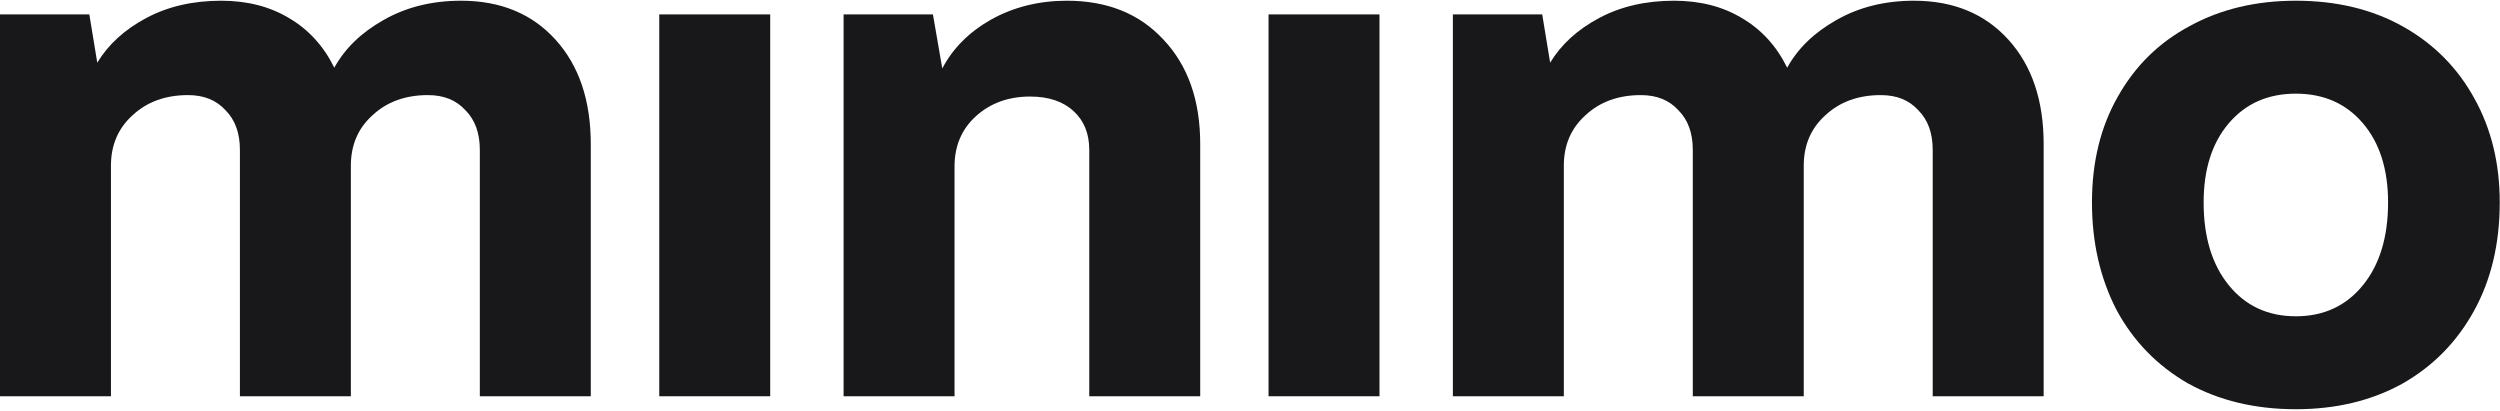 <svg width="694" height="114" viewBox="0 0 694 114" fill="none" xmlns="http://www.w3.org/2000/svg">
<path d="M0 110V4H24.8L27 17.4C30.067 12.333 34.6 8.2 40.6 5C46.6 1.8 53.533 0.2 61.4 0.2C68.6 0.2 74.867 1.8 80.2 5C85.667 8.2 89.867 12.8 92.8 18.8C95.733 13.467 100.267 9.067 106.4 5.6C112.667 2 119.867 0.2 128 0.2C138.933 0.2 147.667 3.8 154.2 11C160.733 18.2 164 27.867 164 40V110H133.2V41.6C133.2 36.933 131.867 33.267 129.2 30.6C126.667 27.8 123.2 26.4 118.8 26.4C112.533 26.4 107.4 28.267 103.4 32C99.4 35.6 97.4 40.267 97.4 46V110H66.6V41.6C66.6 36.933 65.267 33.267 62.6 30.6C60.067 27.8 56.6 26.4 52.2 26.4C45.933 26.4 40.8 28.267 36.8 32C32.8 35.6 30.8 40.267 30.8 46V110H0Z" fill="#18181B"/>
<path d="M213.808 110H183.008V4H213.808V110Z" fill="#18181B"/>
<path d="M234.18 110V4H258.98L261.58 19C264.513 13.4 269.046 8.867 275.18 5.4C281.446 1.933 288.446 0.2 296.18 0.2C307.38 0.2 316.313 3.8 322.98 11C329.78 18.2 333.18 27.867 333.18 40V110H302.38V41.6C302.38 37.067 300.913 33.467 297.98 30.8C295.046 28.133 291.046 26.8 285.98 26.8C279.98 26.8 274.98 28.6 270.98 32.2C266.98 35.8 264.98 40.467 264.98 46.2V110H234.18Z" fill="#18181B"/>
<path d="M382.948 110H352.148V4H382.948V110Z" fill="#18181B"/>
<path d="M403.32 110V4H428.12L430.32 17.4C433.387 12.333 437.92 8.2 443.92 5C449.92 1.8 456.854 0.2 464.72 0.2C471.92 0.2 478.187 1.8 483.52 5C488.987 8.2 493.187 12.8 496.12 18.8C499.054 13.467 503.587 9.067 509.72 5.6C515.987 2 523.187 0.2 531.32 0.2C542.254 0.2 550.987 3.8 557.52 11C564.054 18.2 567.32 27.867 567.32 40V110H536.52V41.6C536.52 36.933 535.187 33.267 532.52 30.6C529.987 27.8 526.52 26.4 522.12 26.4C515.854 26.4 510.72 28.267 506.72 32C502.72 35.6 500.72 40.267 500.72 46V110H469.92V41.6C469.92 36.933 468.587 33.267 465.92 30.6C463.387 27.8 459.92 26.4 455.52 26.4C449.254 26.4 444.12 28.267 440.12 32C436.12 35.6 434.12 40.267 434.12 46V110H403.32Z" fill="#18181B"/>
<path d="M637.328 113.6C625.995 113.6 615.995 111.2 607.328 106.4C598.795 101.467 592.195 94.667 587.528 86C582.995 77.2 580.728 67.267 580.728 56.2C580.728 45 583.128 35.2 587.928 26.8C592.728 18.267 599.395 11.733 607.928 7.2C616.461 2.533 626.261 0.2 637.328 0.2C648.661 0.2 658.595 2.6 667.128 7.4C675.661 12.2 682.261 18.867 686.928 27.4C691.595 35.8 693.928 45.4 693.928 56.2C693.928 67.667 691.528 77.733 686.728 86.4C681.928 95.067 675.261 101.8 666.728 106.6C658.195 111.267 648.395 113.6 637.328 113.6ZM637.328 87.8C645.061 87.8 651.261 84.933 655.928 79.2C660.595 73.467 662.928 65.8 662.928 56.2C662.928 47 660.595 39.667 655.928 34.2C651.261 28.733 645.061 26 637.328 26C629.595 26 623.395 28.733 618.728 34.2C614.061 39.667 611.728 47 611.728 56.2C611.728 65.8 614.061 73.467 618.728 79.2C623.395 84.933 629.595 87.8 637.328 87.8Z" fill="#18181B"/>
</svg>
